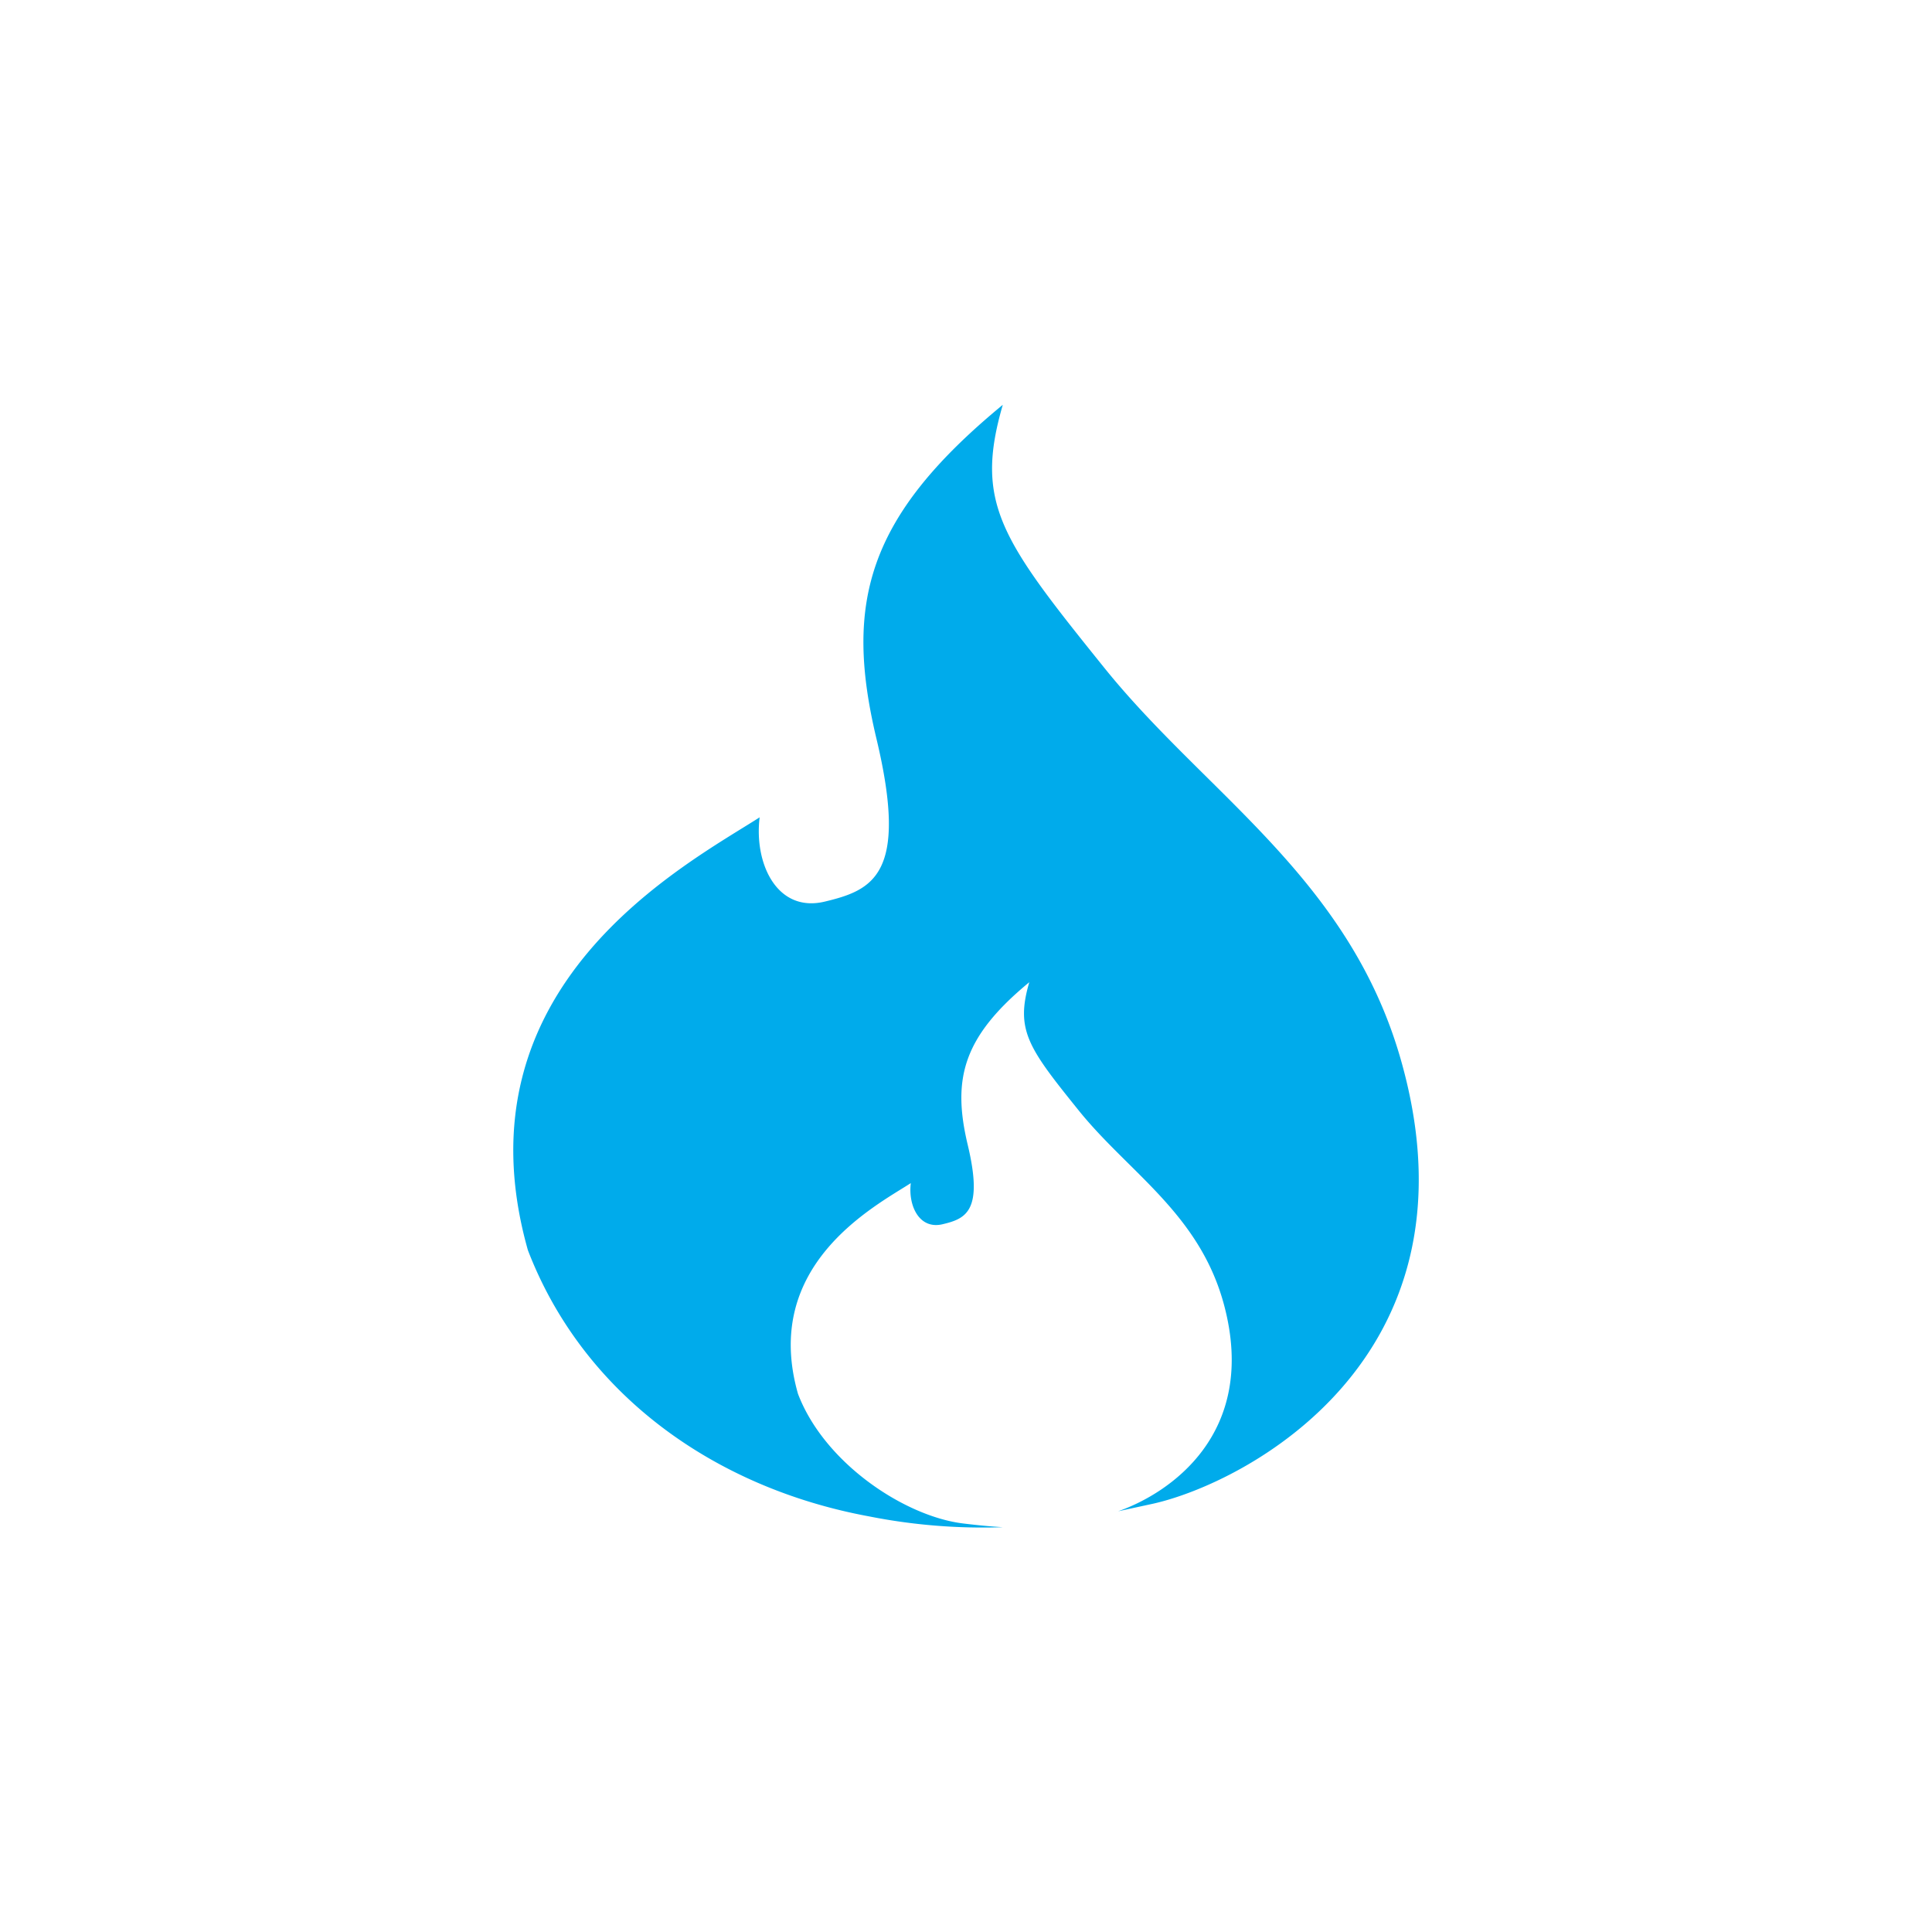 <svg id="Слой_1" data-name="Слой 1" xmlns="http://www.w3.org/2000/svg" viewBox="0 0 210 210"><defs><style>.cls-1{fill:#00abeb;}</style></defs><title>Безымянный-4 [Восстановлен]</title><path class="cls-1" d="M152.52,116.11c-5.41-20.4-21.23-29.55-32.47-43.5S105.89,54.69,109,44C94.24,56.16,91.74,65.53,95.27,80.31S94.86,96.75,89.65,98s-7.7-4.16-7.08-9.16c-8.12,5.2-33.3,18.32-25.19,47.05,6,15.61,20.2,25.81,37.06,28.93A63.55,63.55,0,0,0,109,166c-1.32-.08-2.71-.21-4.26-.4-6.3-.74-15.1-6.49-18-14.09-4-14,8.31-20.37,12.26-22.91-.3,2.44.91,5.07,3.45,4.47s4.46-1.42,2.74-8.62-.51-11.75,6.69-17.69c-1.53,5.22-.1,7.15,5.37,13.94s13.17,11.25,15.81,21.18c3.71,14-6,20.46-11.53,22.39l3.83-.83C135.37,161.18,161,147.82,152.52,116.11Z"/></svg>